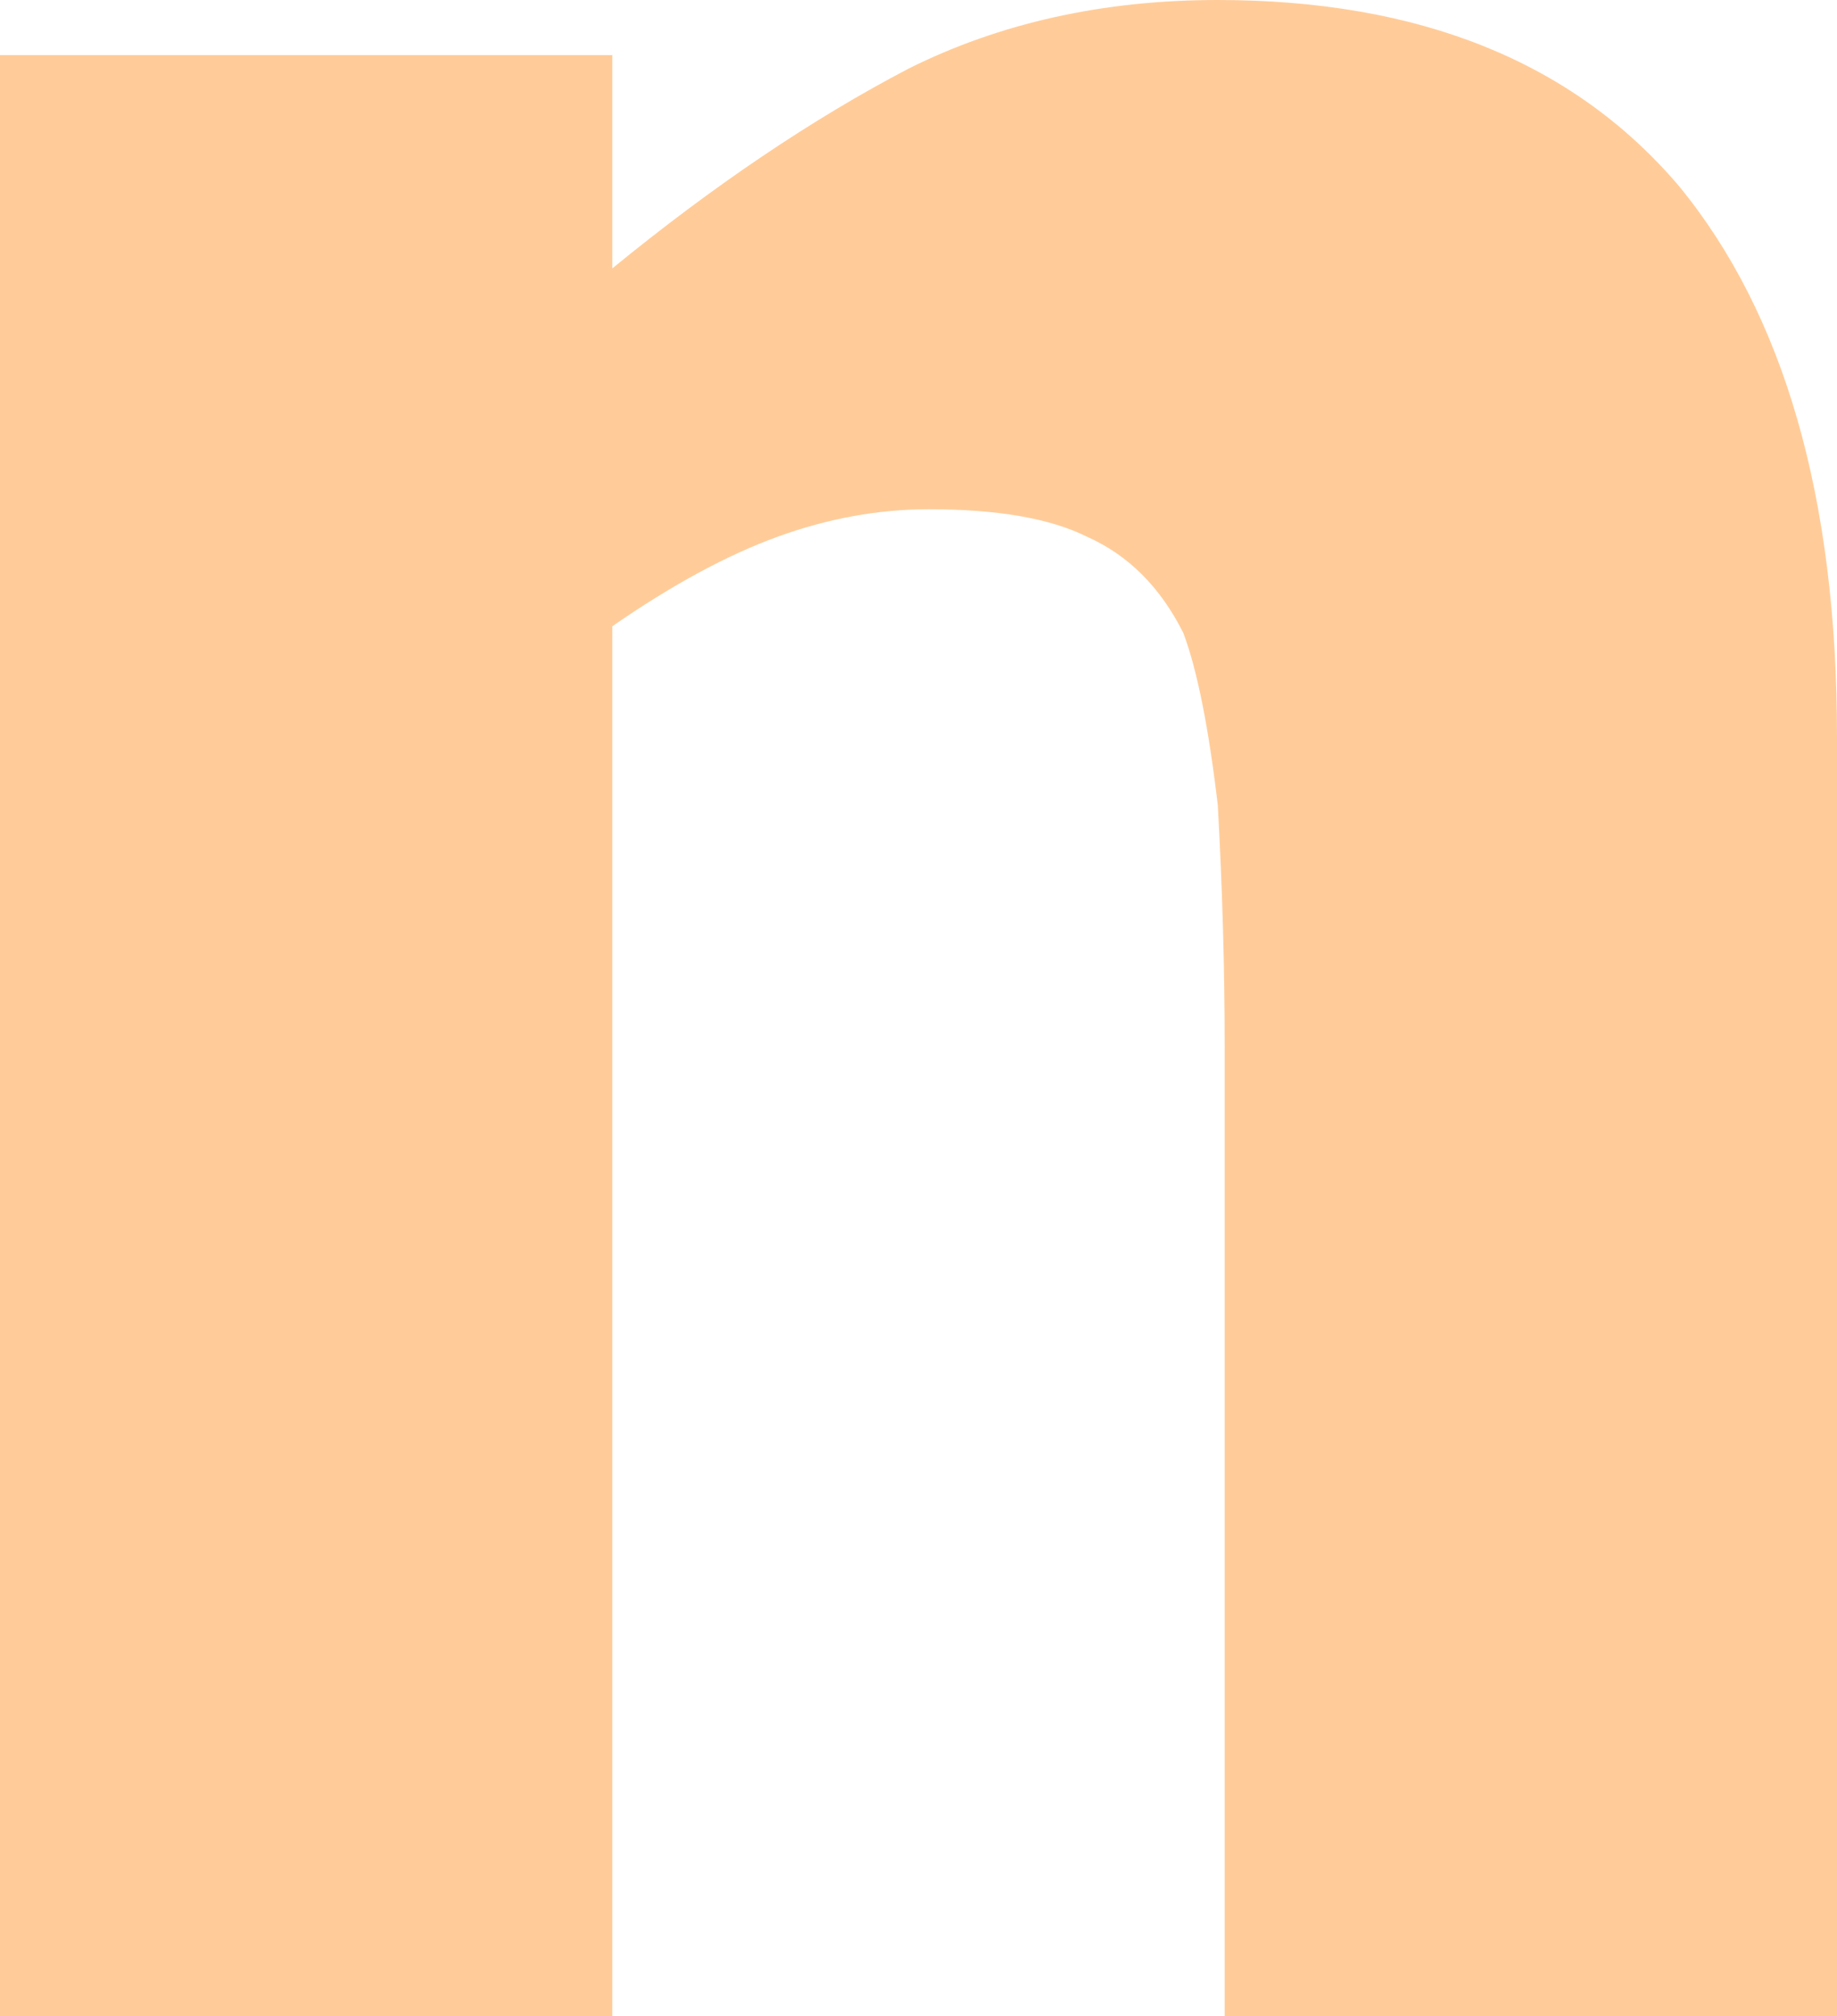 <?xml version="1.0" encoding="UTF-8" standalone="no"?>
<svg xmlns:xlink="http://www.w3.org/1999/xlink" height="14.65px" width="13.35px" xmlns="http://www.w3.org/2000/svg">
  <g transform="matrix(1.0, 0.0, 0.0, 1.0, 6.7, 7.3)">
    <path d="M6.65 7.35 L6.65 -1.95 Q6.65 -4.55 5.5 -5.95 4.35 -7.3 2.15 -7.3 0.9 -7.3 -0.1 -6.8 -1.15 -6.25 -2.25 -5.35 L-2.25 -6.9 -6.7 -6.9 -6.7 7.35 -2.25 7.35 -2.25 -2.75 Q-1.6 -3.2 -1.05 -3.4 -0.5 -3.6 0.05 -3.6 0.8 -3.6 1.2 -3.4 1.65 -3.2 1.9 -2.7 2.05 -2.3 2.15 -1.45 2.2 -0.55 2.2 0.3 L2.2 7.35 6.65 7.35" fill="#ffcc99" fill-rule="evenodd" stroke="none"/>
  </g>
</svg>
